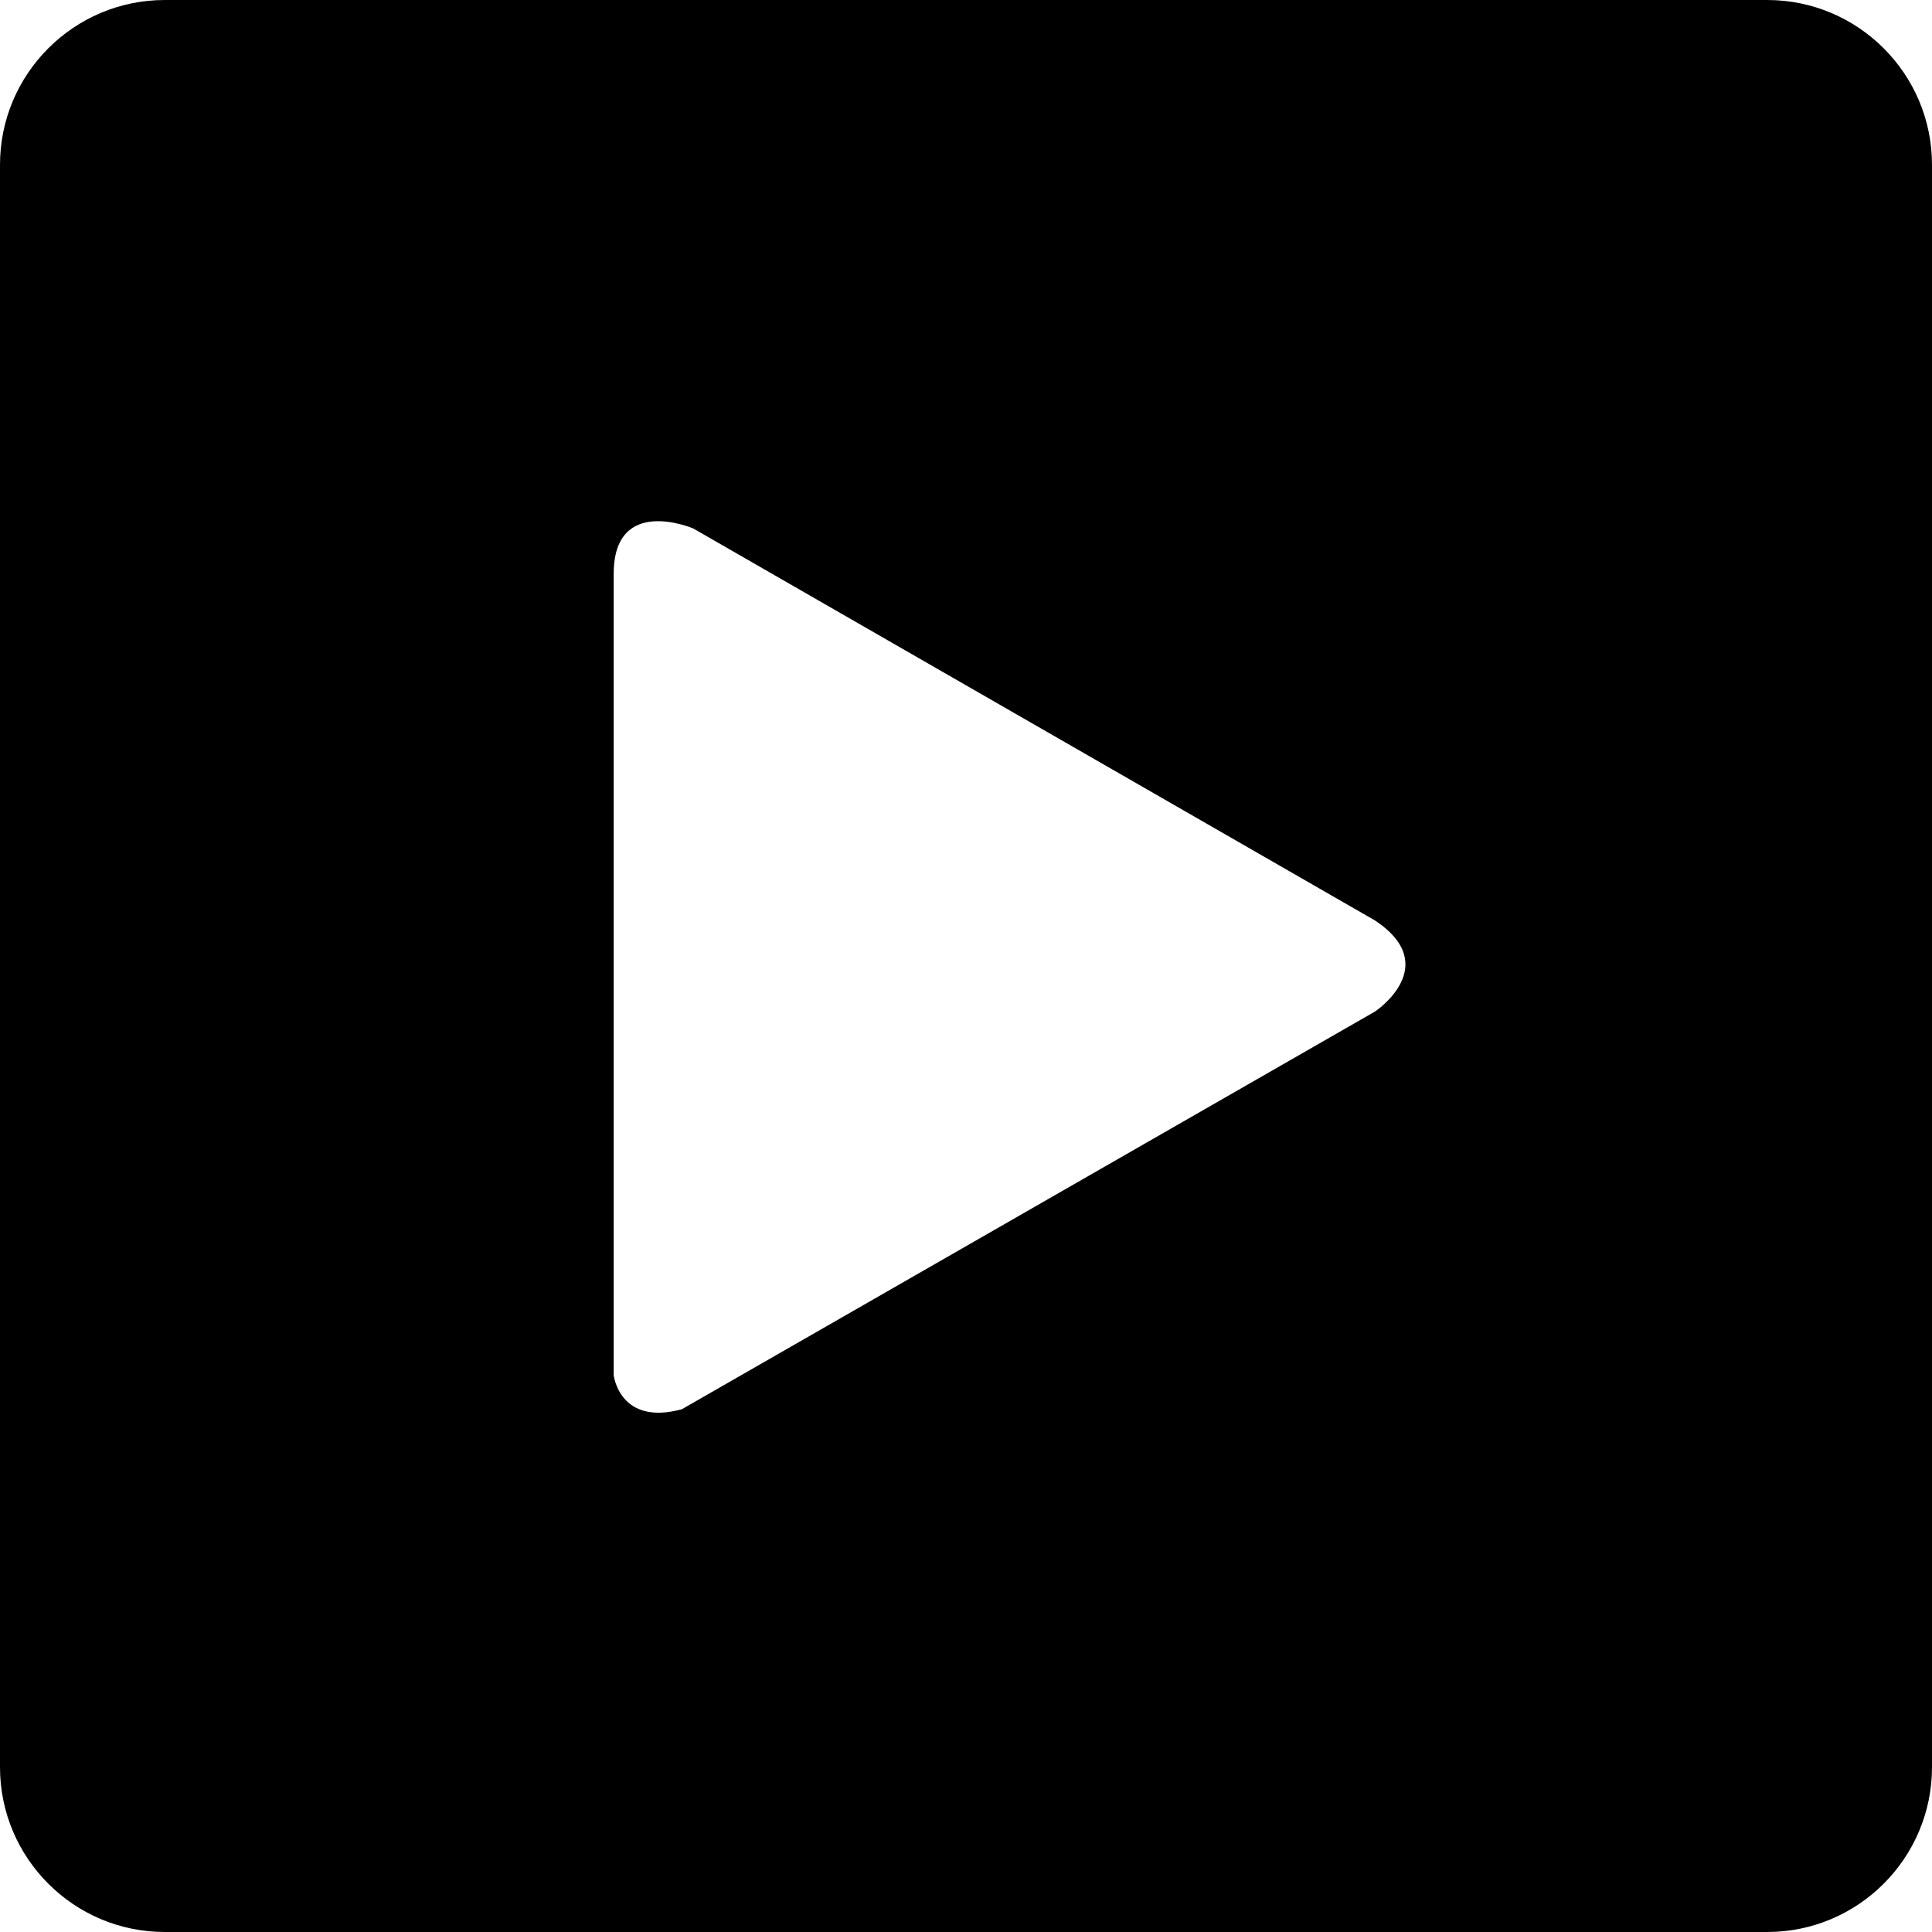 <?xml version="1.0" encoding="utf-8"?>
<!-- Generator: Adobe Illustrator 19.1.0, SVG Export Plug-In . SVG Version: 6.00 Build 0)  -->
<!DOCTYPE svg PUBLIC "-//W3C//DTD SVG 1.1//EN" "http://www.w3.org/Graphics/SVG/1.1/DTD/svg11.dtd">
<svg version="1.1" id="Layer_1" xmlns="http://www.w3.org/2000/svg" xmlns:xlink="http://www.w3.org/1999/xlink" x="0px" y="0px"
	 width="34px" height="34px" viewBox="-462 264 34 34" enable-background="new -462 264 34 34" xml:space="preserve">
<path d="M-430.9,264h-28.2c-1.6,0-2.9,1.3-2.9,2.9v28.2c0,1.6,1.3,2.9,2.9,2.9h28.2c1.6,0,2.9-1.3,2.9-2.9v-28.2
	C-428,265.3-429.3,264-430.9,264z M-437.8,281.8l-12.2,7c-1.1,0.3-1.2-0.6-1.2-0.6v-14.1c0-1.4,1.4-0.8,1.4-0.8l12,6.9
	C-436.6,281-437.8,281.8-437.8,281.8z"/>
</svg>
